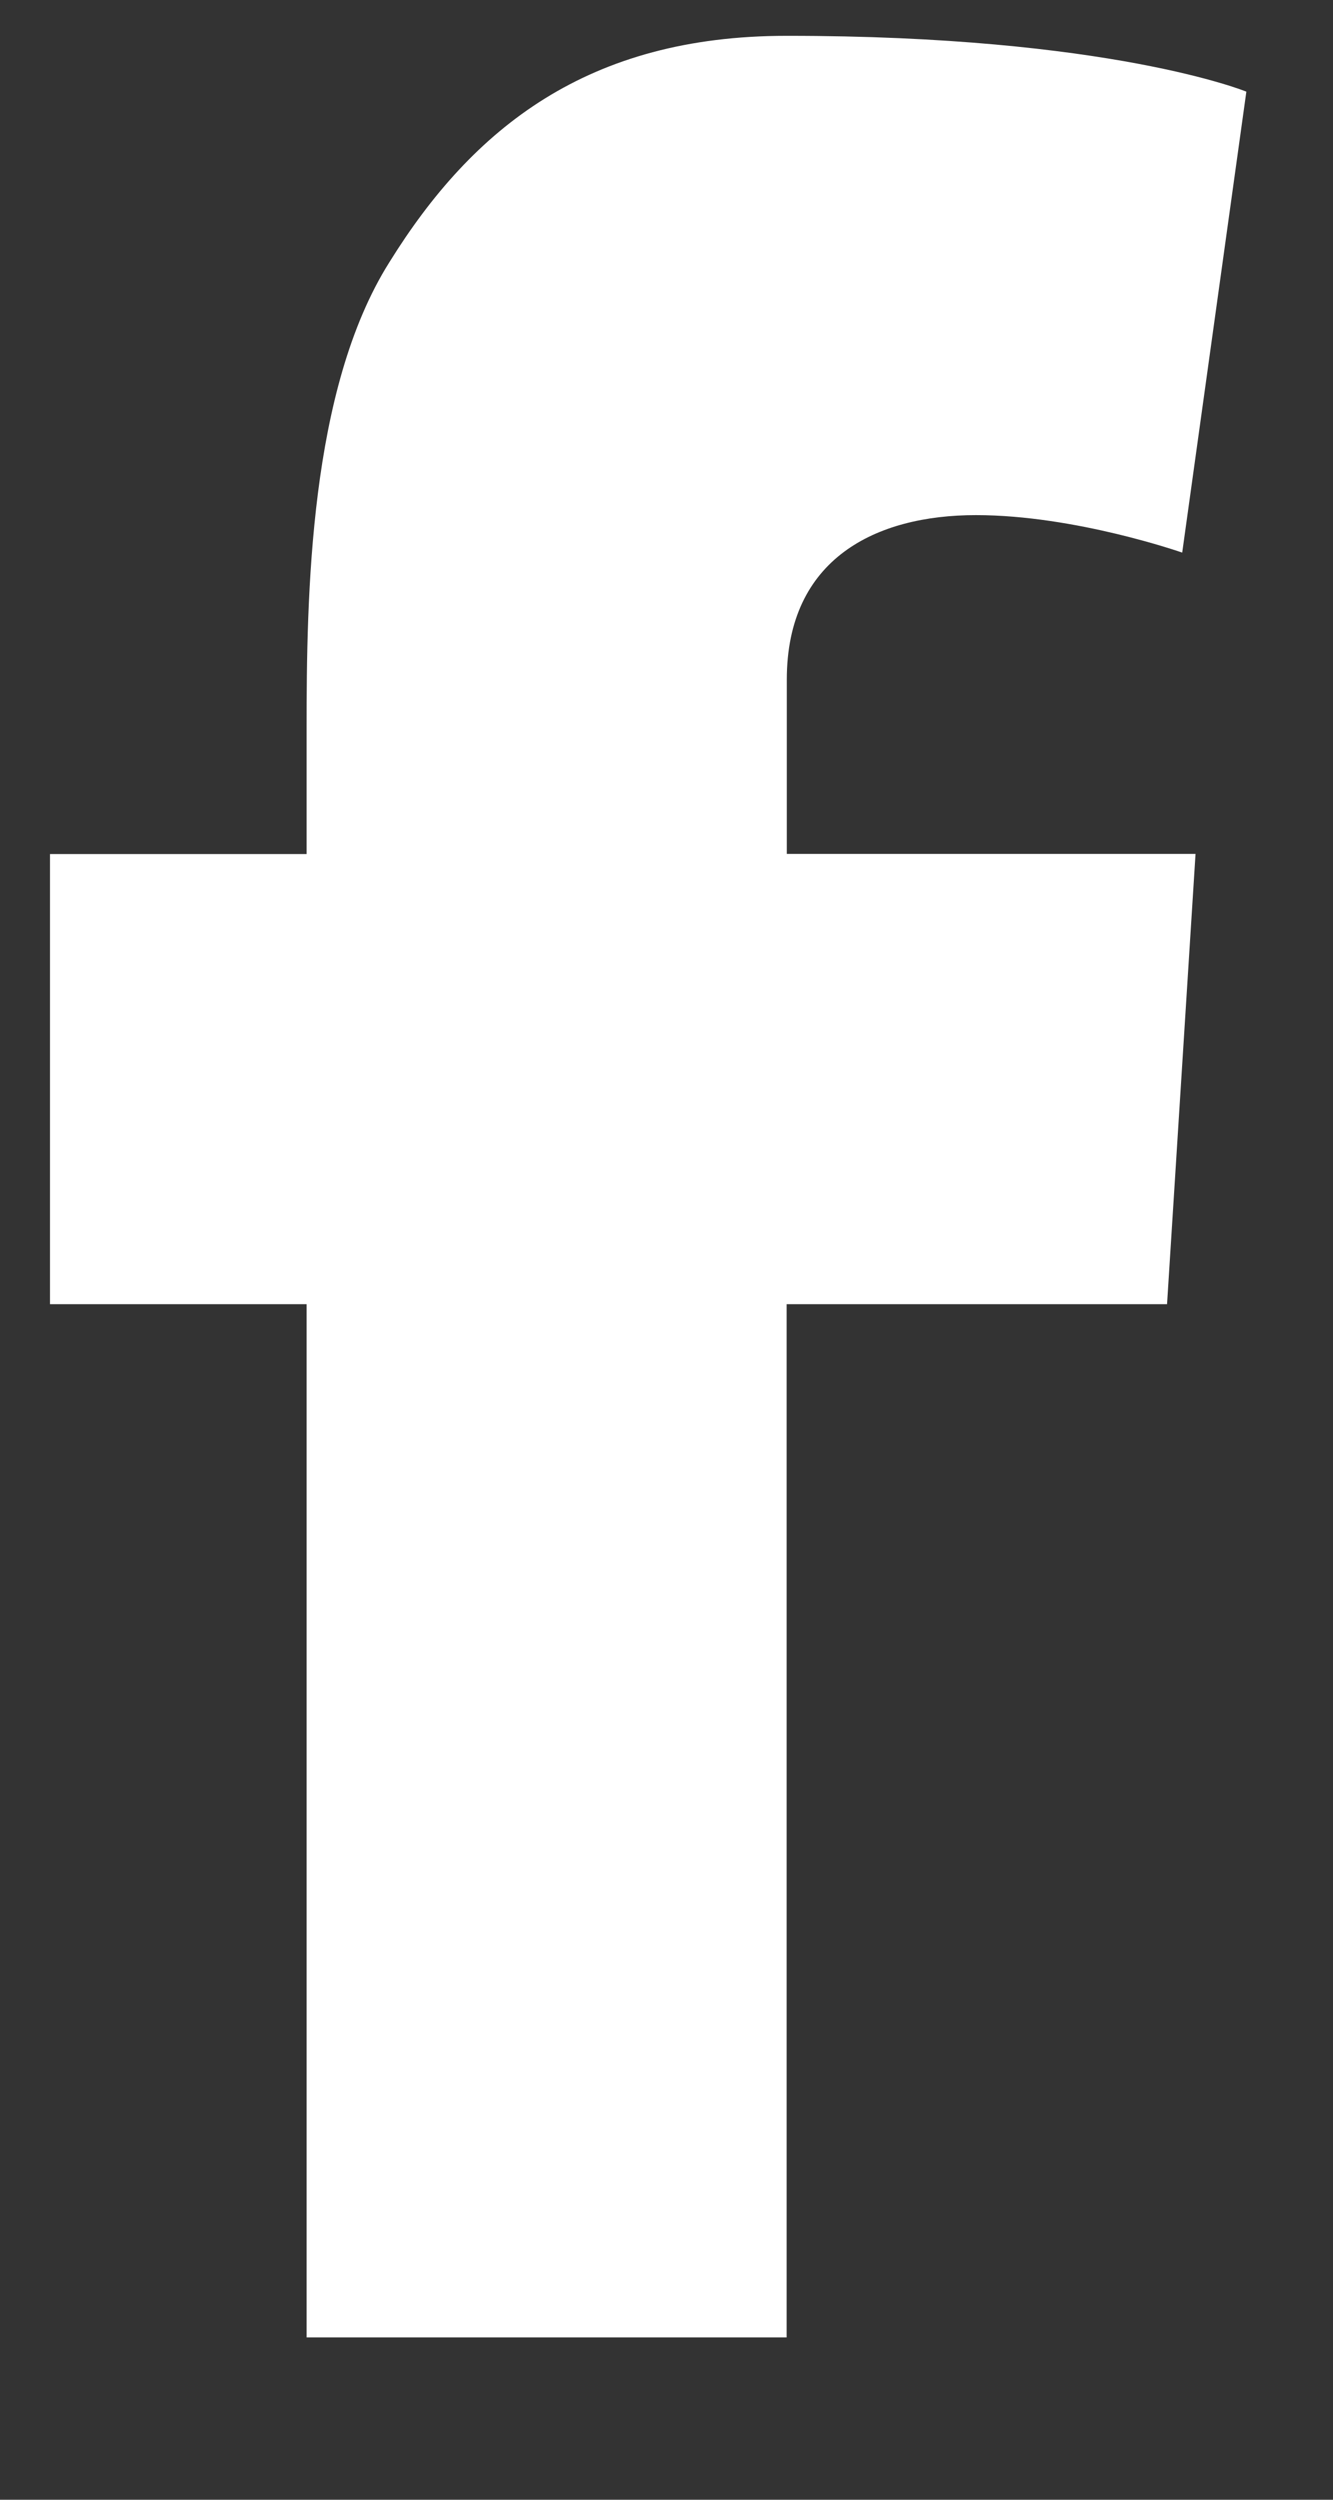 <svg width="8" height="15" viewBox="0 0 8 15" xmlns="http://www.w3.org/2000/svg"><rect x="0" y="0" width="8" height="15" fill="#333333" stroke="none"/><title>facebook</title><path d="M.301 5.125H1.84v-.752c0-.8.016-2.035.496-2.798C2.838.765 3.53.215 4.72.215 6.661.214 7.48.55 7.48.55l-.385 2.766s-.641-.225-1.238-.225c-.599 0-1.135.26-1.135.987v1.046h2.453l-.171 2.702H4.721v6.2H1.84v-6.2H.3V5.125z" fill="#FFF" fill-rule="evenodd"/></svg>
